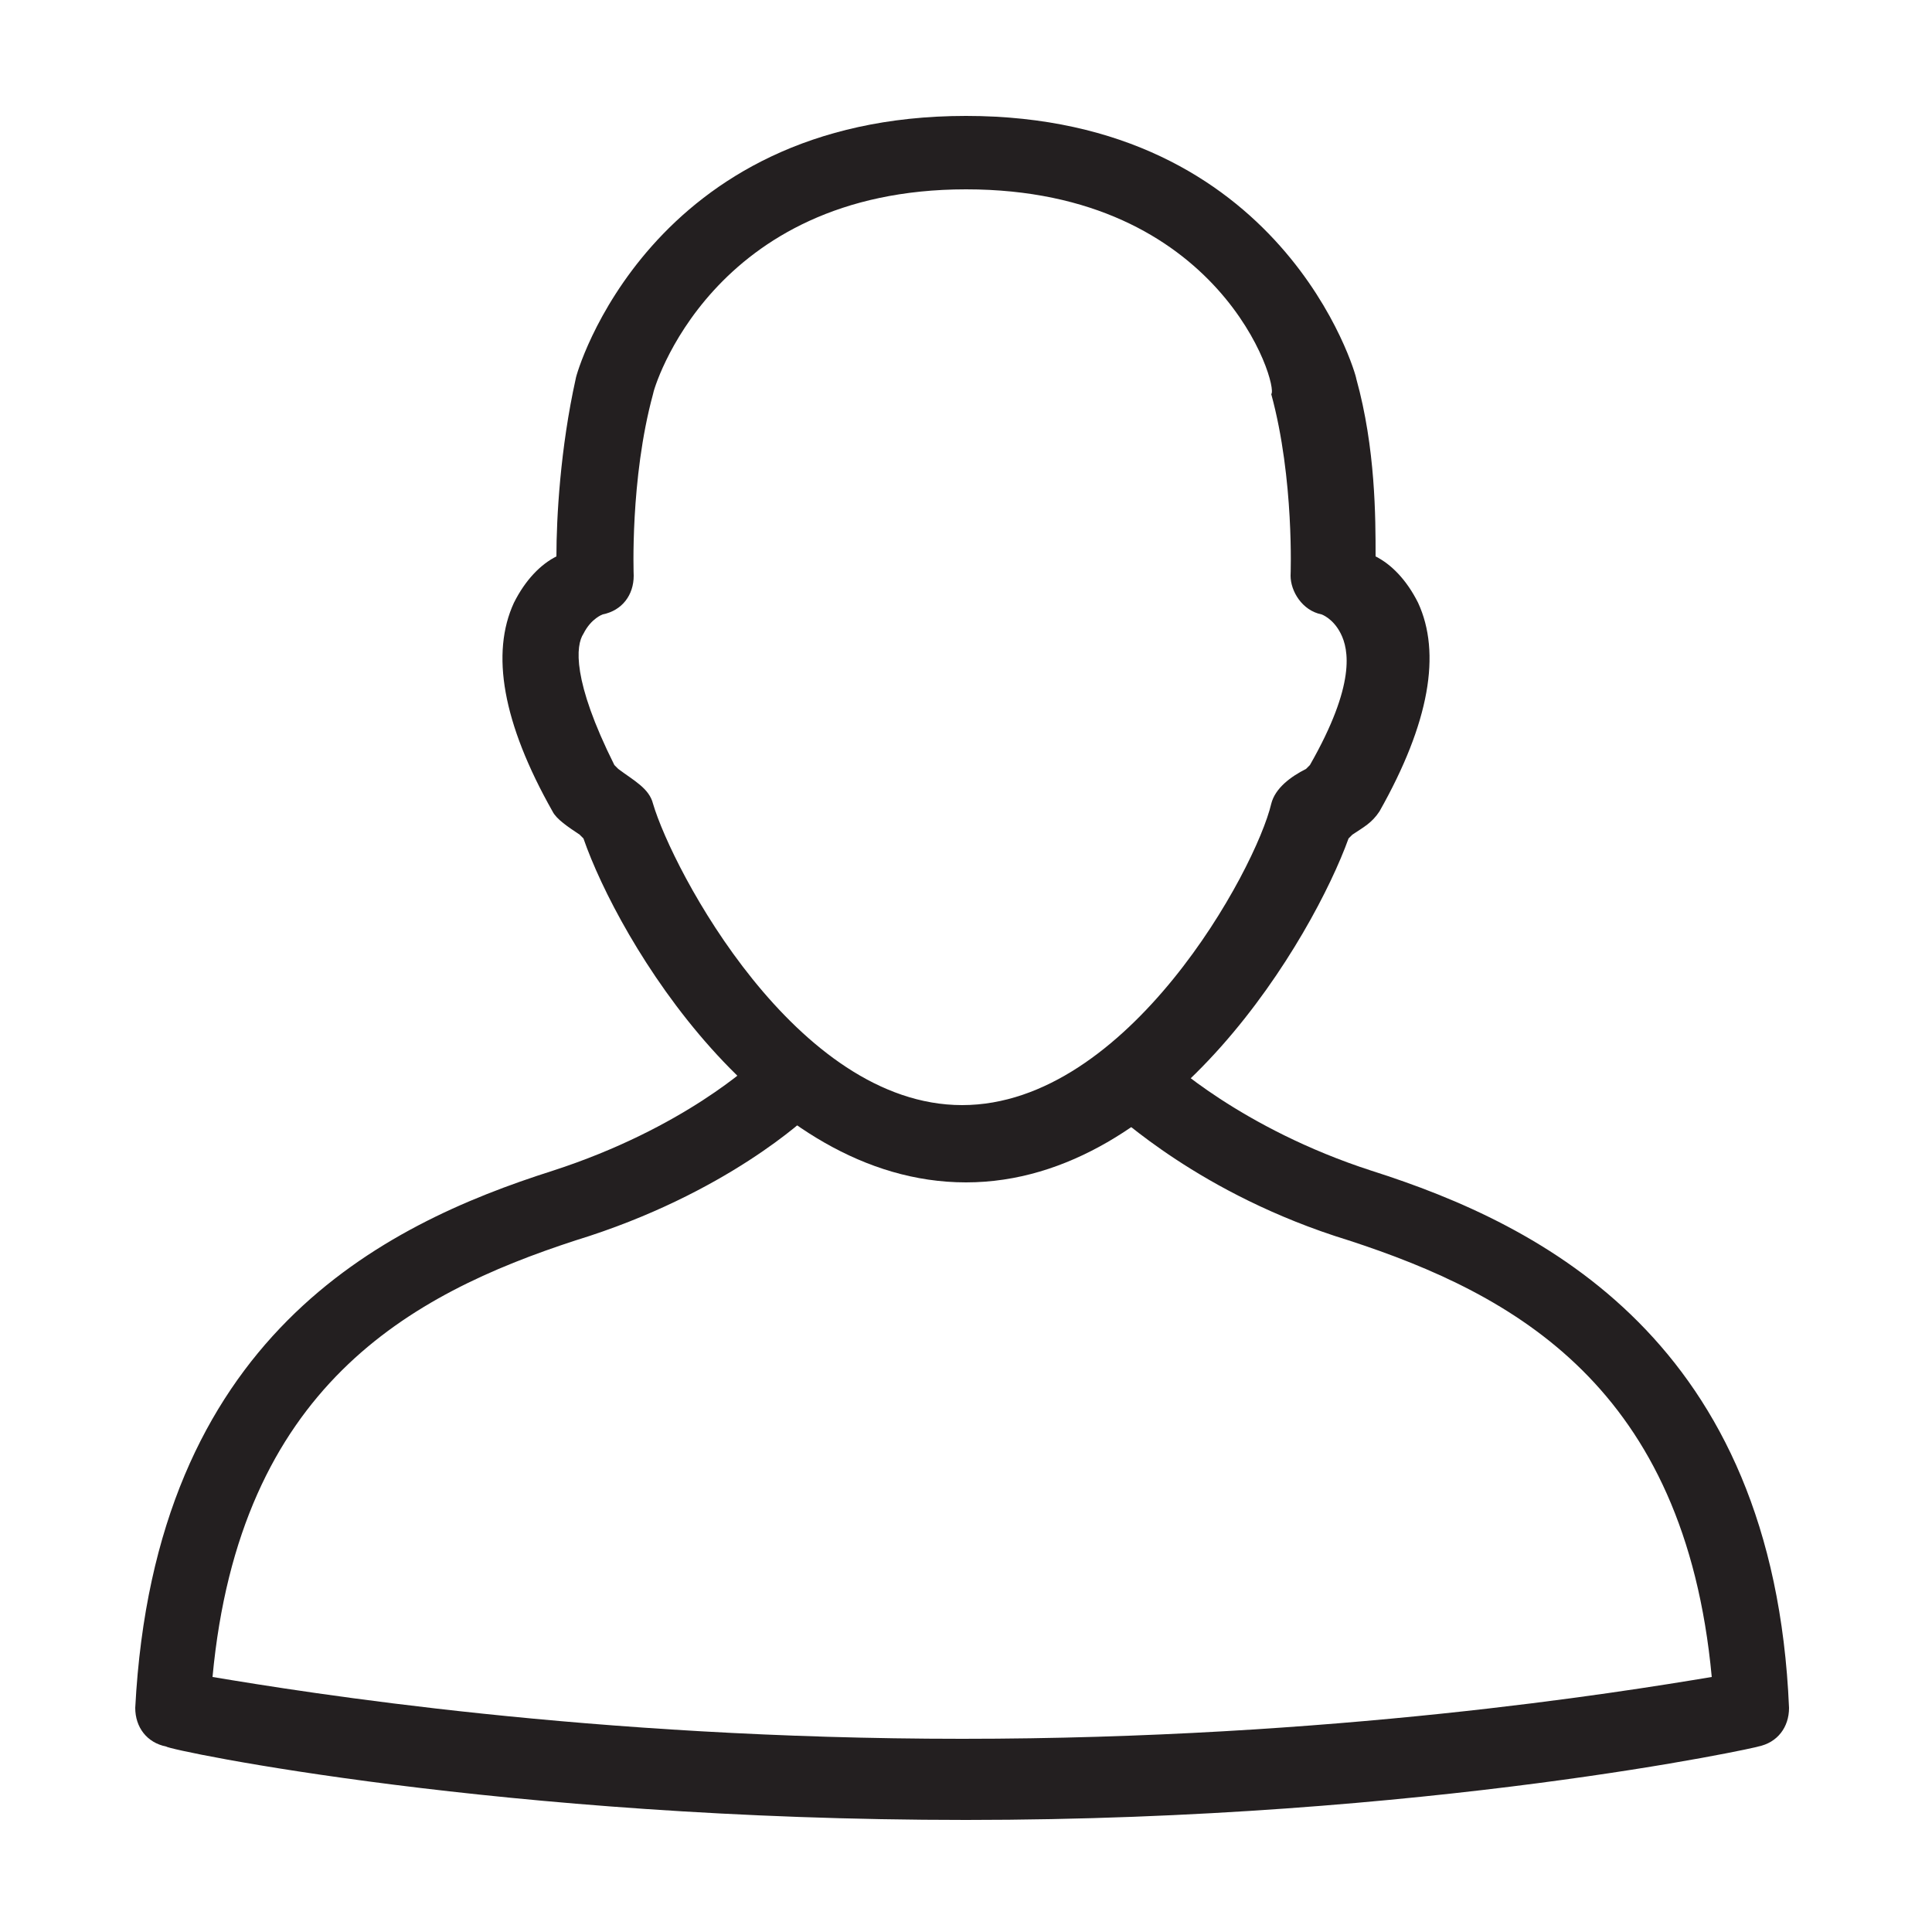 <?xml version="1.0" encoding="utf-8"?>
<!-- Generator: Adobe Illustrator 24.3.0, SVG Export Plug-In . SVG Version: 6.00 Build 0)  -->
<svg version="1.1" id="Layer_1" xmlns="http://www.w3.org/2000/svg" xmlns:xlink="http://www.w3.org/1999/xlink" x="0px" y="0px"
	 viewBox="0 0 50 50" style="enable-background:new 0 0 50 50;" xml:space="preserve">
<style type="text/css">
	.st0{fill:#231F20;}
</style>
<g>
	<path class="st0" d="M25,30.6c-5.3,0-9-6.3-9.9-8.9c0,0-0.1-0.1-0.1-0.1c-0.3-0.2-0.6-0.4-0.7-0.6c-1.3-2.3-1.6-4.1-1-5.4
		c0.3-0.6,0.7-1,1.1-1.2c0-1,0.1-2.8,0.5-4.6c0-0.1,1.9-6.8,10.1-6.8c8.2,0,10.1,6.7,10.1,6.8c0.5,1.8,0.5,3.6,0.5,4.6
		c0.4,0.2,0.8,0.6,1.1,1.2c0.6,1.3,0.3,3.1-1,5.4c-0.2,0.3-0.4,0.4-0.7,0.6c0,0-0.1,0.1-0.1,0.1C34,24.2,30.3,30.6,25,30.6z
		 M15.9,19.8c0,0,0.1,0.1,0.1,0.1c0.4,0.3,0.8,0.5,0.9,0.9c0.5,1.7,3.7,7.8,8,7.8c4.3,0,7.6-6.1,8-7.8c0.1-0.4,0.5-0.7,0.9-0.9
		c0,0,0.1-0.1,0.1-0.1c1.2-2.1,1-3,0.8-3.4c-0.2-0.4-0.5-0.5-0.5-0.5c-0.5-0.1-0.8-0.6-0.8-1c0,0,0.1-2.5-0.5-4.7
		C33.1,10,31.6,4.9,25,4.9c-6.6,0-8.1,5.2-8.1,5.3c-0.6,2.2-0.5,4.7-0.5,4.7c0,0.5-0.3,0.9-0.8,1c0,0-0.3,0.1-0.5,0.5
		C14.9,16.7,14.8,17.6,15.9,19.8z"/>
	<path class="st0" d="M25,47.1c-12,0-20.6-1.8-20.7-1.9c-0.5-0.1-0.8-0.5-0.8-1C4,34.6,9.9,31.7,14.3,30.3c3.4-1.1,5.2-2.8,5.3-2.9
		c0.4-0.4,1-0.4,1.4,0c0.4,0.4,0.4,1,0,1.4c-0.1,0.1-2.2,2.1-6.1,3.3c-4.3,1.4-8.7,3.8-9.4,11.3c2.4,0.4,9.8,1.6,19.4,1.6
		c9.6,0,17-1.2,19.4-1.6c-0.7-7.5-5.1-9.9-9.4-11.3c-3.9-1.2-6-3.3-6.1-3.3c-0.4-0.4-0.4-1,0-1.4c0.4-0.4,1-0.4,1.4,0
		c0,0,1.9,1.8,5.3,2.9c4.4,1.4,10.4,4.4,10.8,13.9c0,0.5-0.3,0.9-0.8,1C45.6,45.2,37,47.1,25,47.1z"/>
</g>
</svg>
